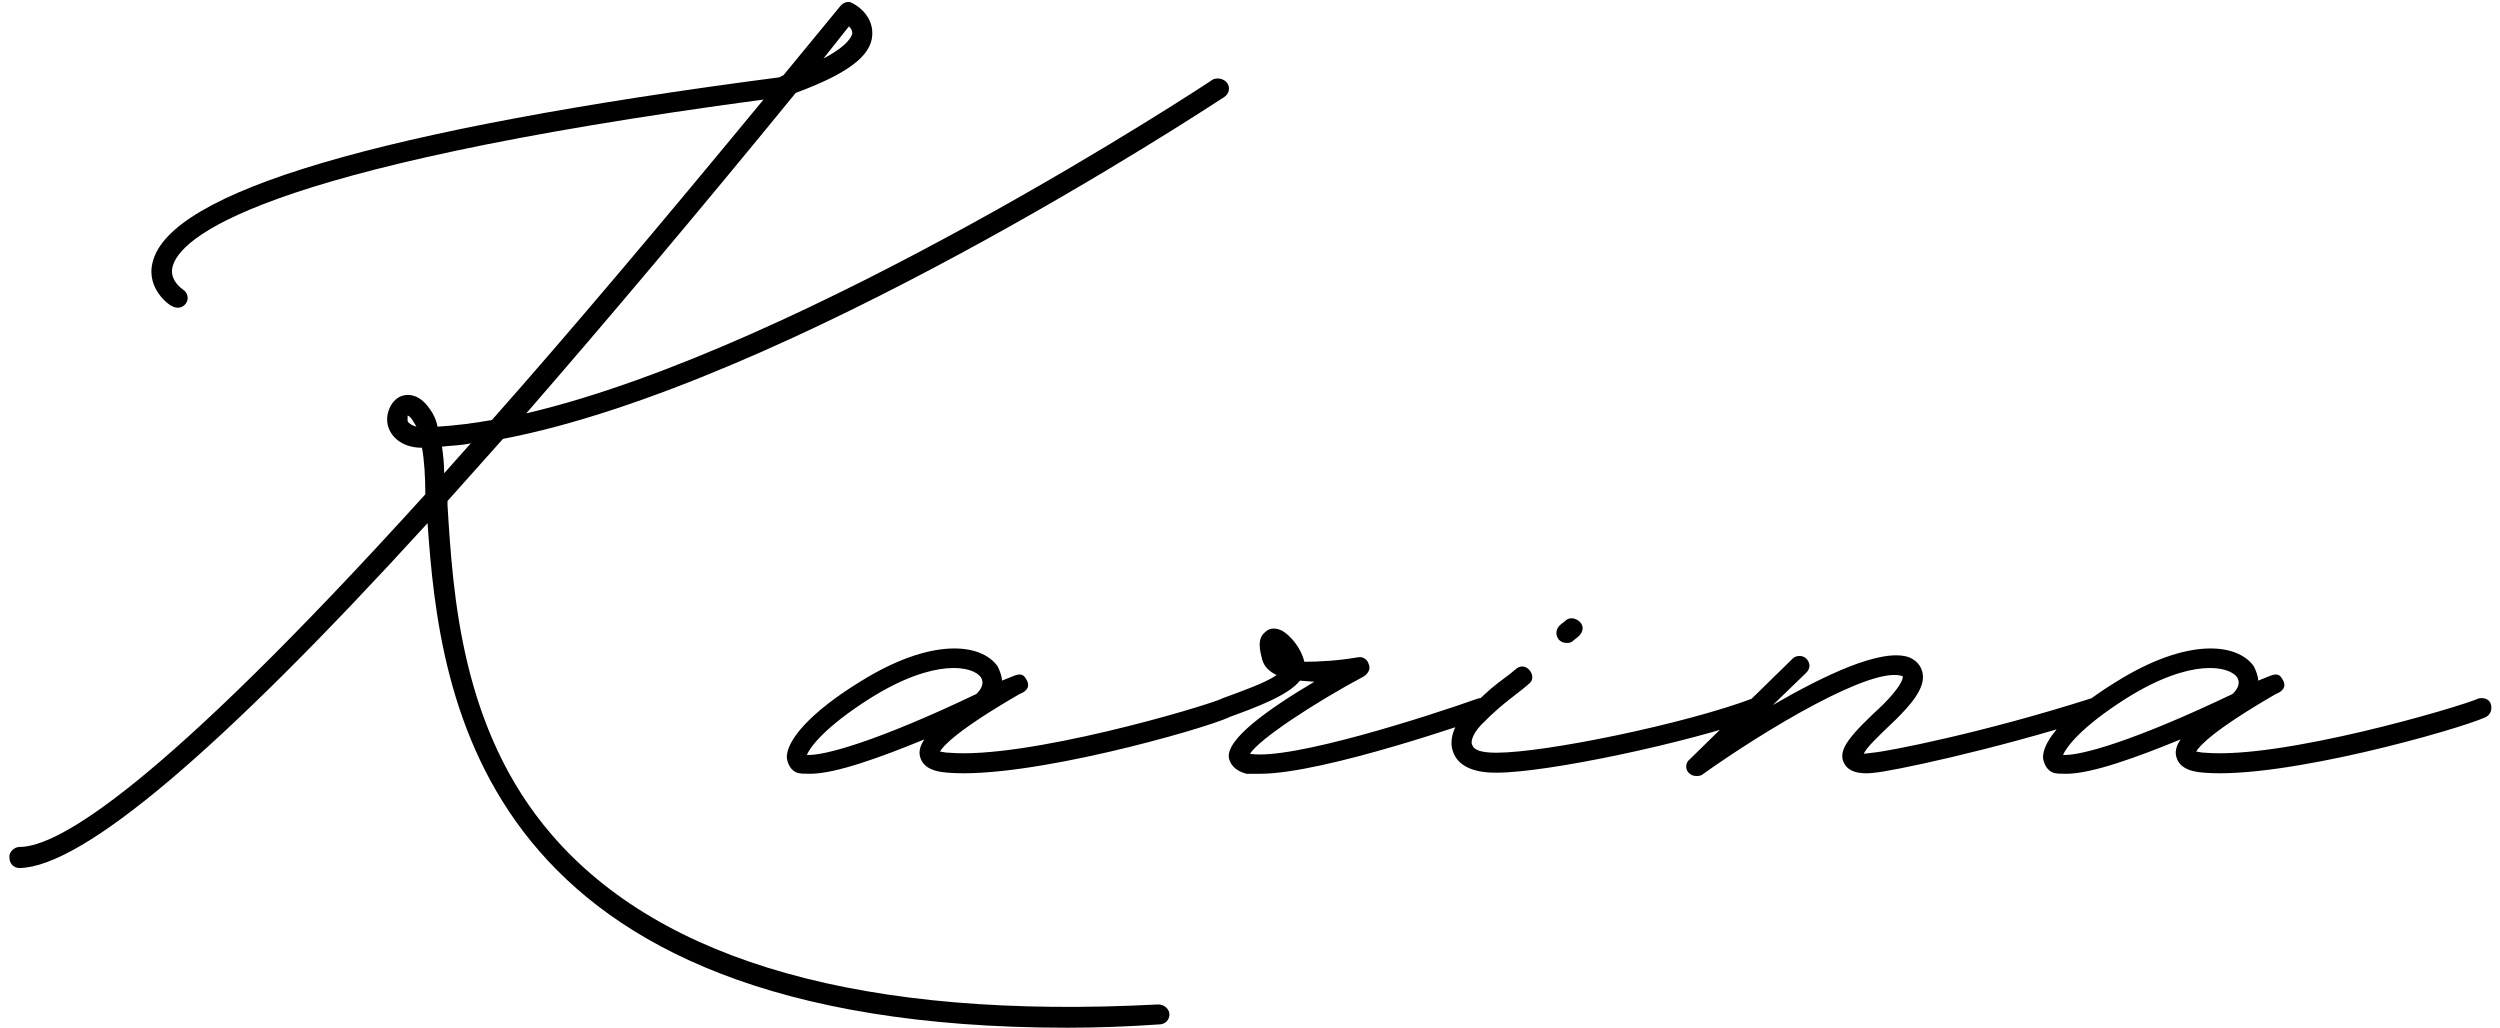 <?xml version="1.0" encoding="UTF-8"?> <svg xmlns="http://www.w3.org/2000/svg" width="158" height="65" viewBox="0 0 158 65" fill="none"> <path d="M77.553 5.24C77.763 5.52 77.693 5.941 77.343 6.151C76.151 6.922 49.729 24.303 31.787 27.737L28.283 31.662C28.283 31.802 28.283 31.872 28.283 31.942C28.634 37.549 29.124 46.099 34.871 52.757C41.809 60.817 54.705 64.461 73.207 63.48C73.558 63.48 73.908 63.761 73.908 64.111C73.908 64.461 73.628 64.742 73.278 64.742C71.245 64.882 69.283 64.952 67.46 64.952C30.245 64.952 27.793 44.207 27.022 33.063C13.916 47.431 5.225 54.79 1.23 54.86C0.88 54.86 0.6 54.58 0.6 54.229C0.53 53.879 0.88 53.528 1.23 53.528C3.613 53.528 9.921 49.954 26.881 31.241C26.881 30.12 26.811 29.069 26.671 28.298C25.34 28.298 24.639 27.527 24.499 26.826C24.358 26.125 24.709 25.354 25.27 25.074C25.55 24.934 26.391 24.723 27.162 25.845C27.372 26.125 27.582 26.546 27.652 26.966C28.774 26.896 29.895 26.756 31.087 26.546C35.992 21.009 41.669 14.281 48.257 6.291C15.808 10.636 11.323 15.122 10.902 16.874C10.692 17.715 11.533 18.276 11.533 18.276C11.883 18.486 11.953 18.906 11.743 19.187C11.533 19.467 11.182 19.537 10.832 19.327C10.762 19.327 9.22 18.276 9.641 16.594C10.692 12.108 24.008 8.183 49.239 4.889L49.519 4.749L53.093 0.404C53.303 0.124 53.654 0.054 53.864 0.194C54.425 0.474 55.196 1.175 55.126 2.226C55.056 3.558 53.514 4.679 50.29 5.871C44.052 13.51 38.375 20.238 33.259 26.125C50.92 21.99 76.361 5.24 76.642 5.03C76.922 4.889 77.343 4.96 77.553 5.24ZM53.654 1.666L52.042 3.698C53.654 2.857 53.864 2.226 53.864 2.086C53.864 1.946 53.794 1.806 53.654 1.666ZM25.76 26.616C25.83 26.756 26.041 26.896 26.321 26.966L26.11 26.616C25.9 26.265 25.76 26.265 25.76 26.265V26.616ZM28.073 29.91L29.755 28.017C29.124 28.158 28.493 28.158 27.933 28.228C28.003 28.718 28.073 29.279 28.073 29.91ZM51.201 48.903C50.85 48.903 50.57 48.903 50.36 48.833C50.009 48.692 49.799 48.342 49.729 47.921C49.659 46.8 51.271 44.978 54.355 43.086C58.84 40.282 61.994 40.633 63.045 42.104C63.185 42.385 63.325 42.735 63.325 43.016L64.026 42.735C64.377 42.595 64.657 42.525 64.867 42.945C65.218 43.506 64.657 43.786 64.447 43.856C60.452 46.169 59.611 47.151 59.401 47.501C59.541 47.501 59.681 47.571 59.962 47.571C64.797 47.992 76.011 44.697 77.272 44.137C77.623 44.067 77.973 44.207 78.043 44.557C78.113 44.908 77.973 45.188 77.693 45.328C76.011 46.099 64.938 49.253 59.891 48.833C58.84 48.763 58.279 48.412 58.139 47.781C58.069 47.501 58.139 47.151 58.42 46.73C55.686 47.851 52.813 48.903 51.201 48.903ZM50.991 47.711C52.042 47.781 55.406 46.87 61.714 43.856C62.064 43.506 62.204 43.156 61.994 42.805C61.503 42.104 59.12 41.544 54.985 44.137C52.112 45.959 51.201 47.221 50.991 47.711ZM78.788 48.903C77.948 48.692 77.737 48.202 77.667 47.921C77.457 46.73 80.12 44.838 83.064 43.086L82.153 43.016C81.452 43.927 79.419 44.697 77.667 45.328C77.387 45.468 77.036 45.258 76.896 44.908C76.826 44.627 76.896 44.277 77.247 44.137C78.578 43.646 79.98 43.156 80.681 42.665C80.26 42.455 79.91 42.175 79.77 41.684C79.629 41.123 79.419 40.352 79.98 39.932C80.12 39.792 80.471 39.581 81.031 39.862C81.522 40.142 82.223 40.913 82.433 41.824C83.344 41.824 84.606 41.754 85.797 41.544C86.147 41.474 86.428 41.684 86.498 41.964C86.638 42.245 86.498 42.525 86.218 42.735C83.064 44.417 79.559 46.73 78.999 47.641C81.592 48.062 90.282 45.258 93.436 44.137C93.787 44.067 94.137 44.207 94.207 44.557C94.347 44.838 94.207 45.188 93.857 45.328C93.436 45.468 83.694 48.903 79.629 48.903H78.788ZM99.004 40.633C98.794 40.633 98.654 40.562 98.513 40.422C98.303 40.142 98.303 39.792 98.584 39.511L98.934 39.231C99.214 38.951 99.635 39.091 99.845 39.301C100.125 39.581 100.055 39.932 99.775 40.212L99.425 40.492C99.284 40.633 99.144 40.633 99.004 40.633ZM94.519 48.833C92.697 48.833 92.066 48.132 91.856 47.571C91.505 46.73 91.926 45.609 92.977 44.697L93.327 44.347C94.098 43.646 94.098 43.576 95.43 42.595L95.85 42.245C96.131 42.034 96.481 42.104 96.691 42.385C96.902 42.665 96.902 43.016 96.621 43.226L96.201 43.576C94.939 44.557 94.939 44.557 94.168 45.258L93.818 45.609C93.117 46.239 92.907 46.87 93.047 47.08C93.117 47.361 93.537 47.571 94.519 47.571H94.589C97.672 47.571 106.503 45.749 110.778 44.137C111.129 44.067 111.479 44.207 111.549 44.557C111.689 44.838 111.549 45.188 111.199 45.328C106.713 46.94 97.813 48.833 94.589 48.833H94.519ZM107.209 49.043C106.999 49.043 106.859 48.973 106.718 48.833C106.508 48.622 106.508 48.202 106.788 47.992L113.306 41.614C113.517 41.404 113.937 41.404 114.147 41.614C114.428 41.894 114.428 42.245 114.147 42.525L112.045 44.557C115.199 42.735 118.913 40.913 120.665 41.544C121.296 41.824 121.436 42.245 121.506 42.525C121.716 43.506 120.665 44.627 119.824 45.468C118.493 46.73 117.932 47.291 117.792 47.641L118.352 47.571C119.264 47.501 125.361 46.309 132.159 44.137C132.439 44.067 132.79 44.207 132.93 44.557C133 44.908 132.86 45.258 132.51 45.328C125.641 47.501 119.404 48.763 118.493 48.833C118.002 48.903 116.881 48.973 116.53 48.202C116.11 47.361 117.021 46.38 118.983 44.557C119.964 43.576 120.315 42.945 120.245 42.735C118.352 42.034 111.484 46.169 107.559 48.973C107.419 49.043 107.349 49.043 107.209 49.043ZM130.594 48.903C130.243 48.903 129.963 48.903 129.753 48.833C129.402 48.692 129.192 48.342 129.122 47.921C129.052 46.8 130.664 44.978 133.748 43.086C138.233 40.282 141.387 40.633 142.438 42.104C142.578 42.385 142.718 42.735 142.718 43.016L143.419 42.735C143.77 42.595 144.05 42.525 144.26 42.945C144.611 43.506 144.05 43.786 143.84 43.856C139.845 46.169 139.004 47.151 138.794 47.501C138.934 47.501 139.074 47.571 139.354 47.571C144.19 47.992 155.404 44.697 156.665 44.137C157.016 44.067 157.366 44.207 157.436 44.557C157.506 44.908 157.366 45.188 157.086 45.328C155.404 46.099 144.33 49.253 139.284 48.833C138.233 48.763 137.672 48.412 137.532 47.781C137.462 47.501 137.532 47.151 137.812 46.73C135.079 47.851 132.206 48.903 130.594 48.903ZM130.383 47.711C131.435 47.781 134.799 46.87 141.106 43.856C141.457 43.506 141.597 43.156 141.387 42.805C140.896 42.104 138.513 41.544 134.378 44.137C131.505 45.959 130.594 47.221 130.383 47.711Z" fill="black"></path> </svg> 